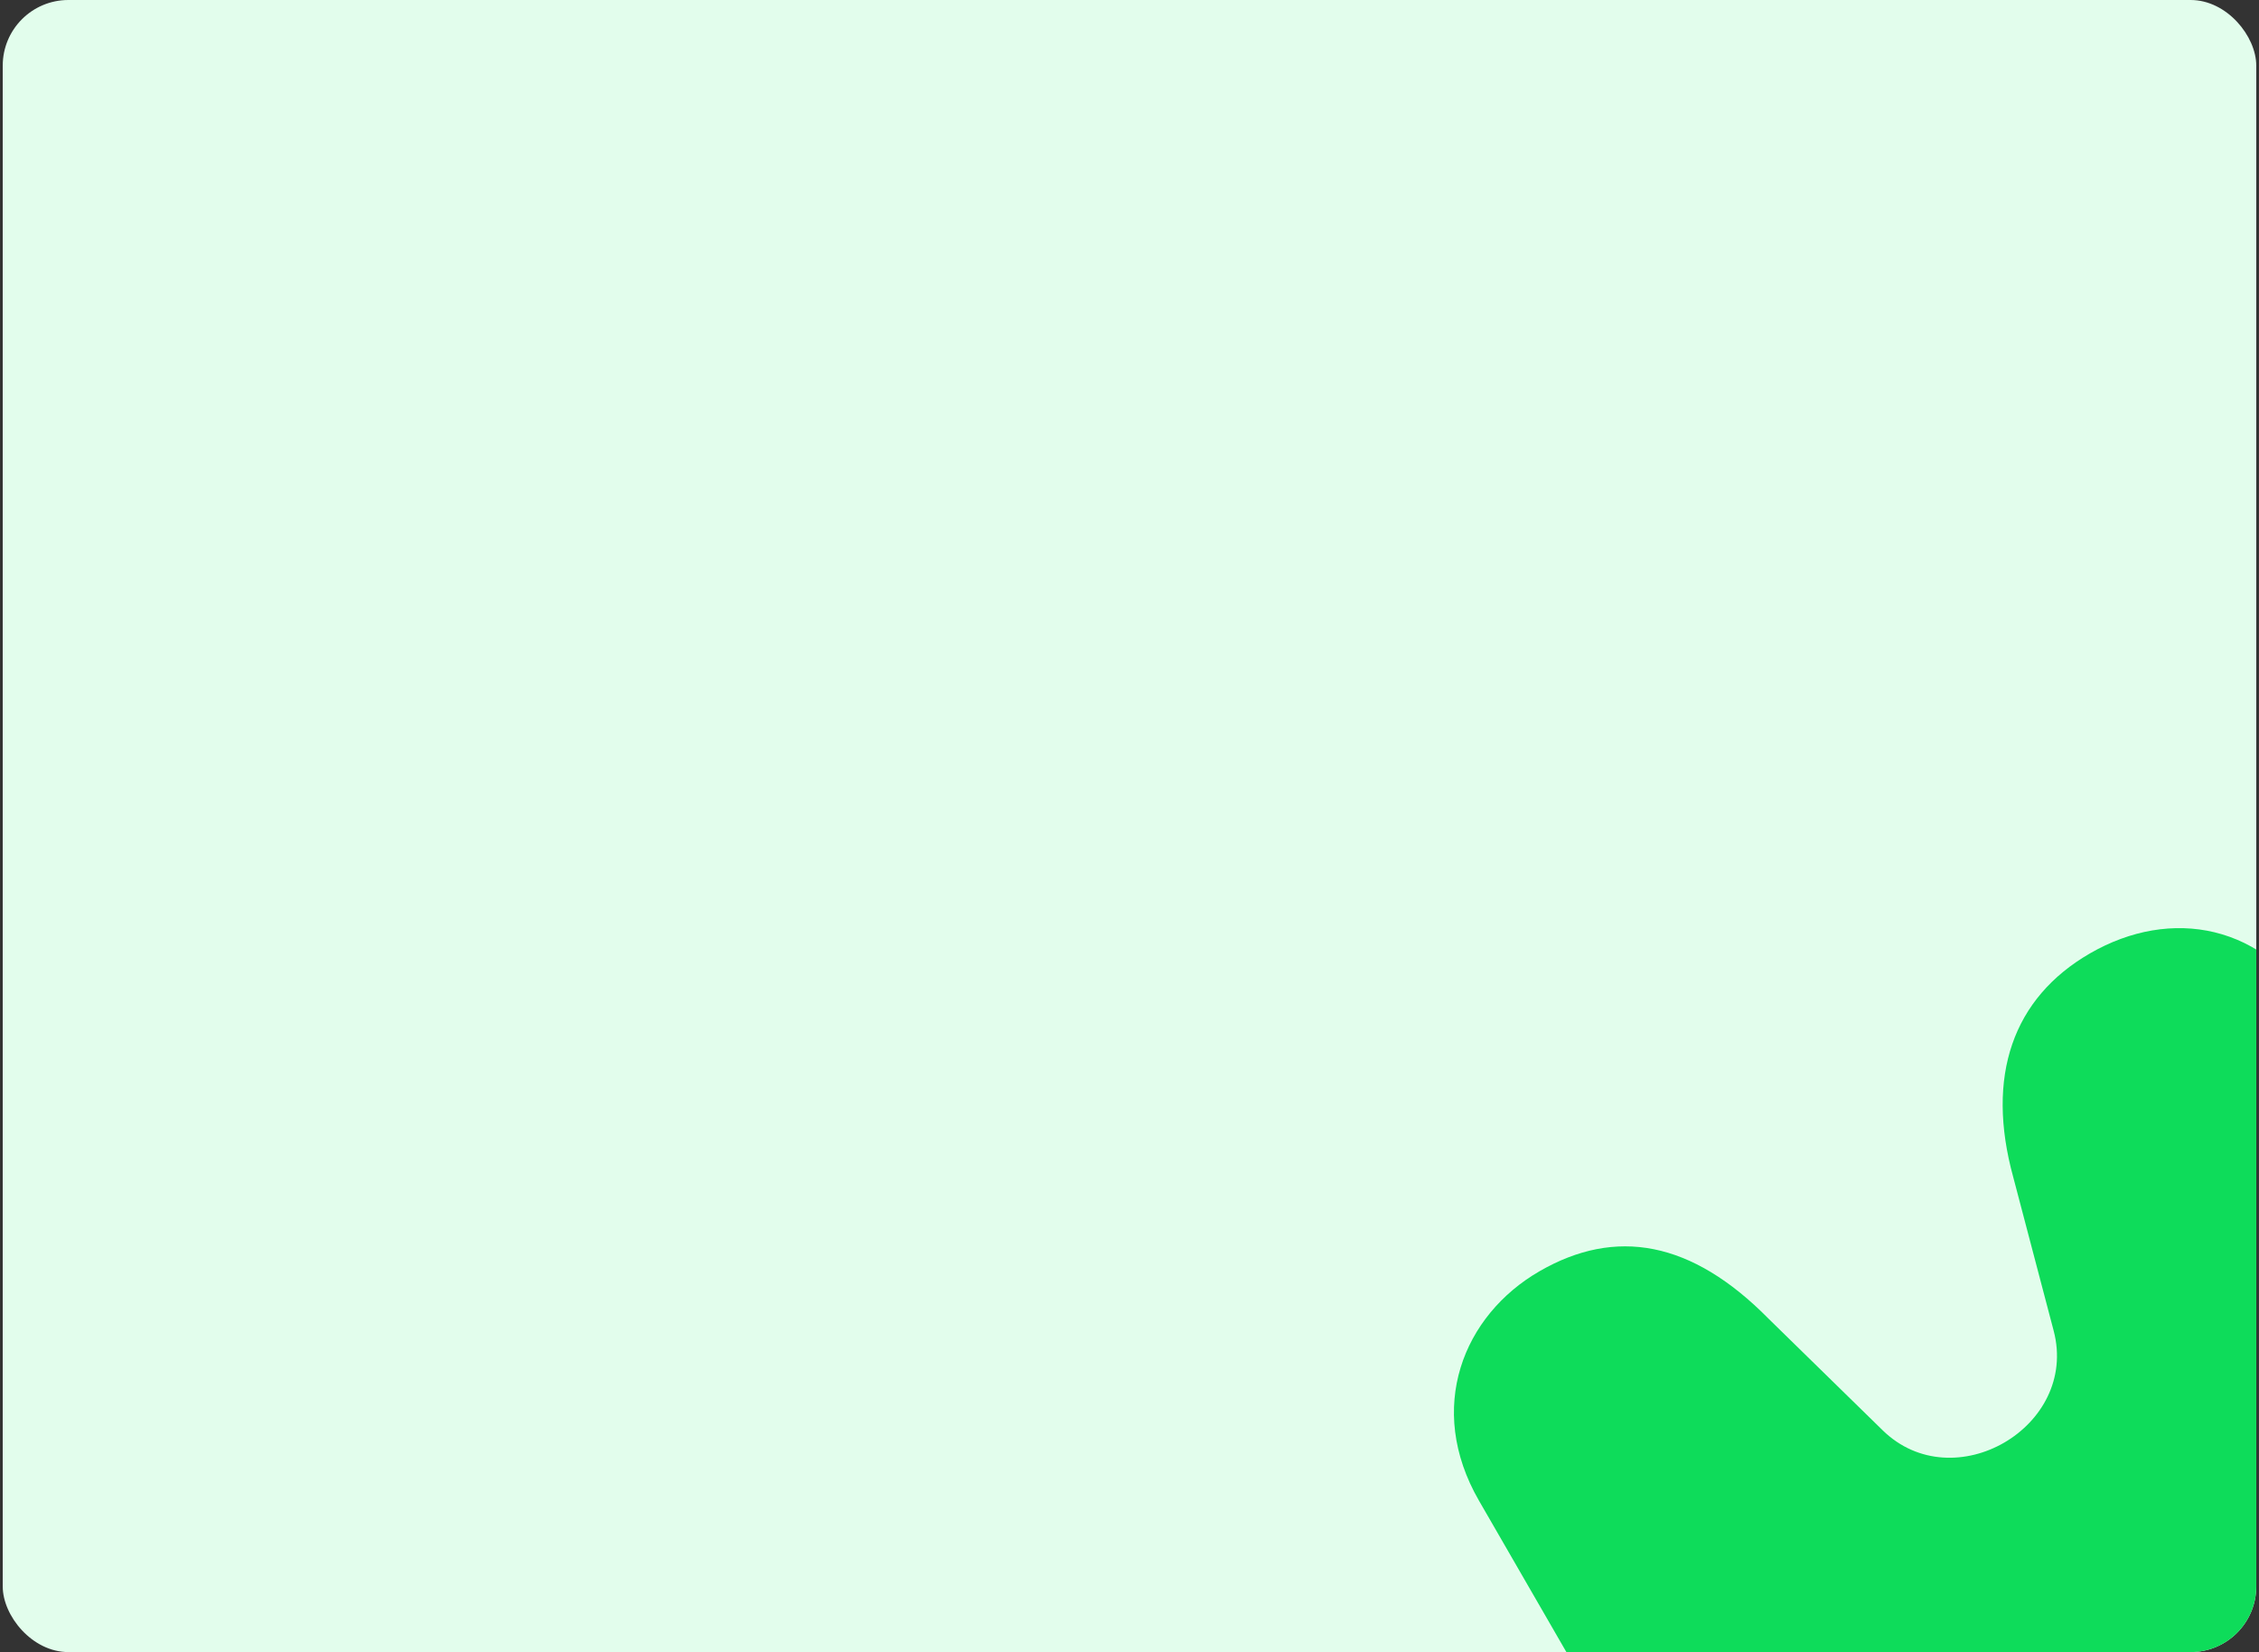 <svg width="413" height="302" viewBox="0 0 413 302" fill="none" xmlns="http://www.w3.org/2000/svg">
<rect x="0" y="0" width="413" height="302" fill="#333333" stroke="none"/>
<g clip-path="url(#clip0_3792_572)">
<rect x="0.5" width="412" height="302" rx="12" fill="#E2FDEC"/>
<path fill-rule="evenodd" clip-rule="evenodd" d="M382.104 174.276C367.981 182.429 362.991 196.751 368.077 215.207L375.462 243.27C380.084 260.83 357.174 274.148 344.19 261.452L323.322 241.047C309.255 226.784 295.377 224.347 281.456 232.385C267.535 240.422 260.601 257.36 270.403 274.337L333.05 382.846C336.356 388.572 343.988 390.357 350.093 386.832C356.199 383.307 358.468 375.806 355.163 370.08L344.37 351.386C350.323 351.237 356.401 349.619 362.017 346.377C370.622 341.408 376.483 333.598 378.977 325.029C379.986 325.794 380.991 326.632 381.991 327.577L382.616 328.002C395.6 340.698 418.51 327.38 413.888 309.821L413.857 309.18C413.543 307.861 413.325 306.575 413.183 305.313C421.847 307.431 431.533 306.262 440.136 301.295C445.924 297.954 450.47 293.326 453.585 288.048L464.498 306.949C467.804 312.675 475.435 314.46 481.54 310.935C487.646 307.41 489.916 299.909 486.61 294.183L423.965 185.678C414.163 168.701 396.822 165.778 382.104 174.276Z" fill="#0EDC5A"/>
</g>
<defs>
<clipPath id="clip0_3792_572">
<rect x="0.5" width="412" height="302" rx="12" fill="white"/>
</clipPath>
</defs>
</svg>

